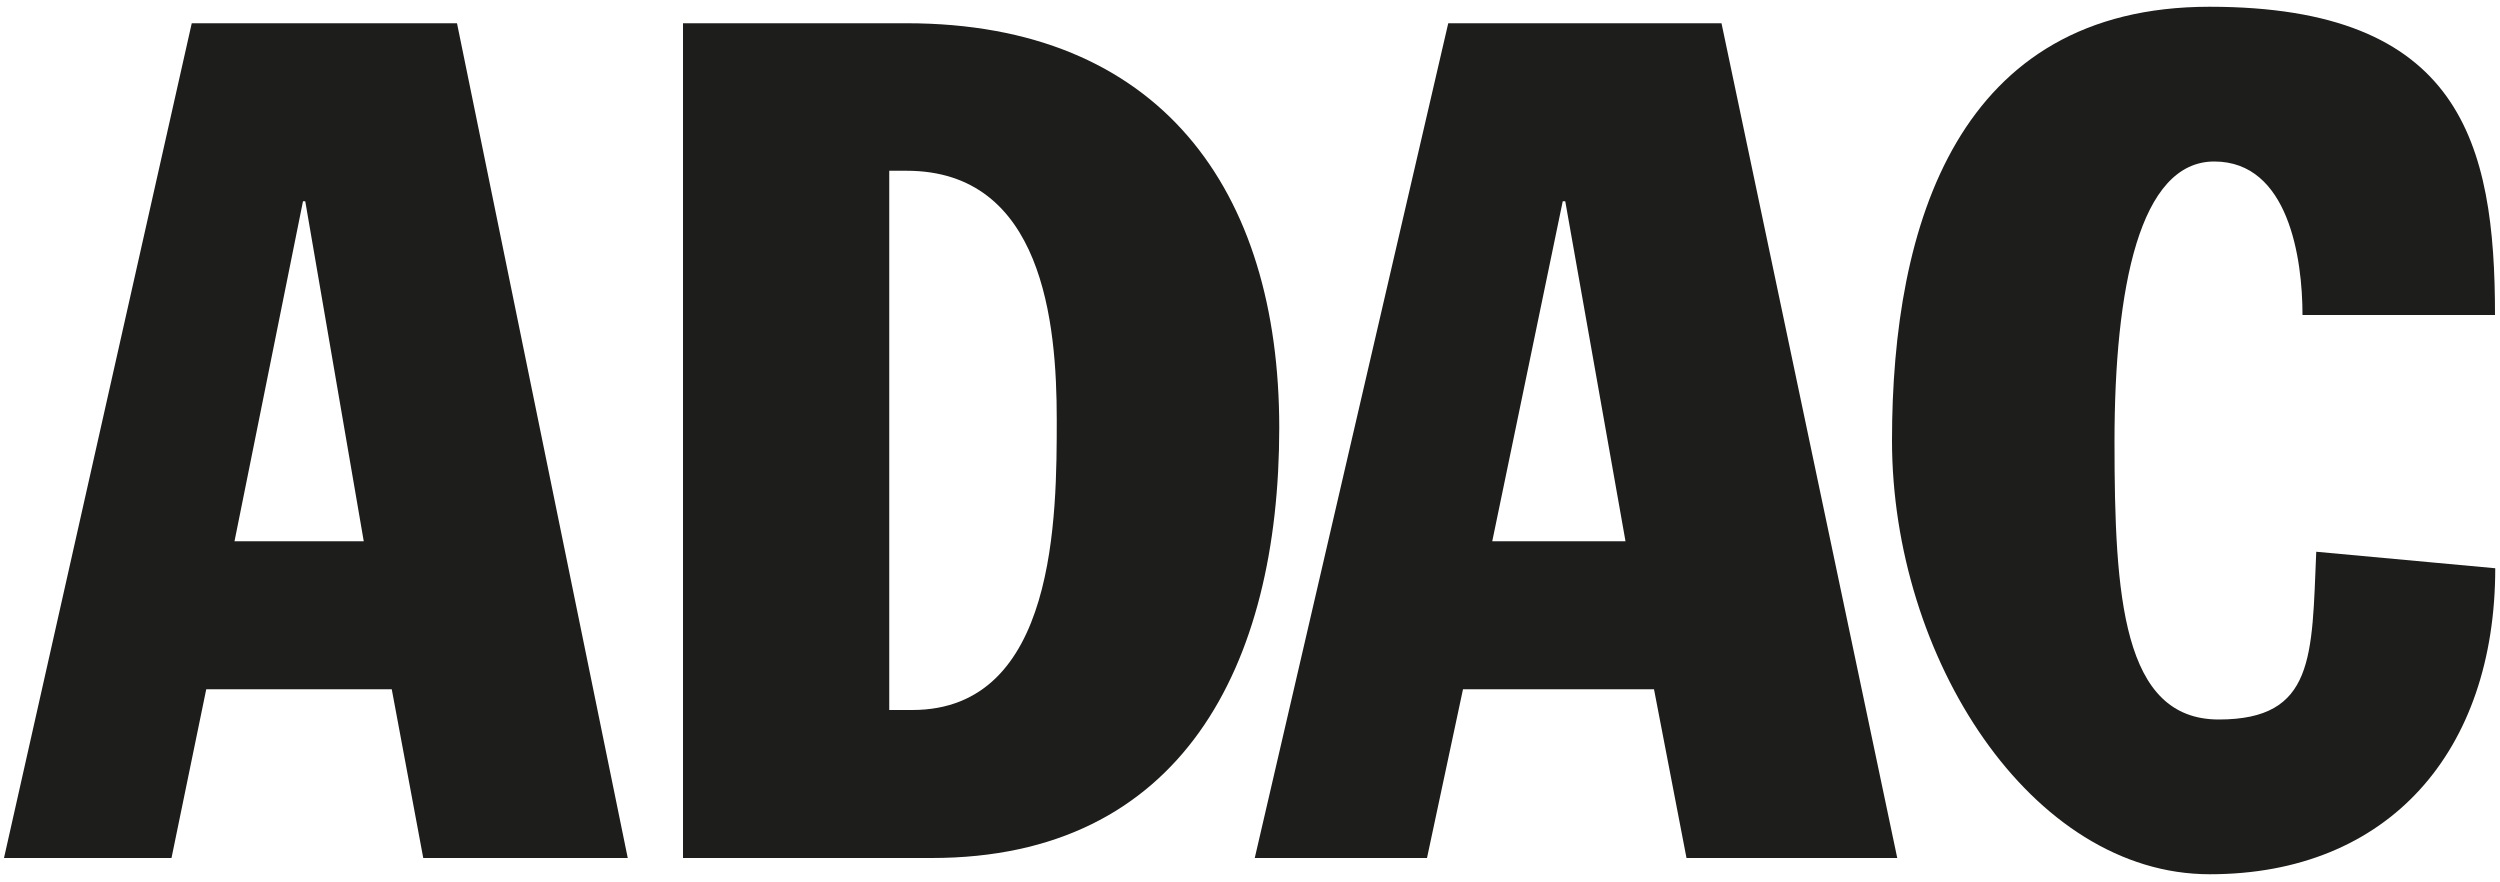 <?xml version="1.0" encoding="UTF-8"?>
<svg xmlns="http://www.w3.org/2000/svg" id="Ebene_1" version="1.1" viewBox="0 0 1000 352.6">
  <defs>
    <style>
      .st0 {
        fill: #1d1d1b;
      }
    </style>
  </defs>
  <path class="st0" d="M121.2,80.5h.9l23.4,136h-51.7l27.4-136ZM1.6,343.2h67l13.9-67.5h74.2l12.6,67.5h81.8L182.8,9.3h-106.1L1.6,343.2Z"></path>
  <path class="st0" d="M355.7,68.3h6.9c54.6,0,60.1,61,60.1,99.4s0,116.3-57.8,116.3h-9.2V68.3ZM273.2,343.2h99.5c100,0,139-76.9,139-172.1S464,9.3,362.6,9.3h-89.4v333.9Z"></path>
  <path class="st0" d="M625.1,80.5h1l24.1,136h-53.3l28.2-136ZM501.8,343.2h69l14.4-67.5h76.4l13,67.5h84.3L688.6,9.3h-109.3l-77.4,333.9Z"></path>
  <path class="st0" d="M921,126c0-22.5-5.5-61.4-35.3-61.4s-39.9,50.2-39.9,112.1,3.2,111.1,41.7,111.1,37.2-25.3,39-67.1l71.6,6.6c0,73.2-42.6,122.4-114.2,122.4s-127.1-86.8-127.1-173.5S783.3,2.7,883.8,2.7s114.2,54.4,114.2,123.3h-77.1Z"></path>
</svg>
